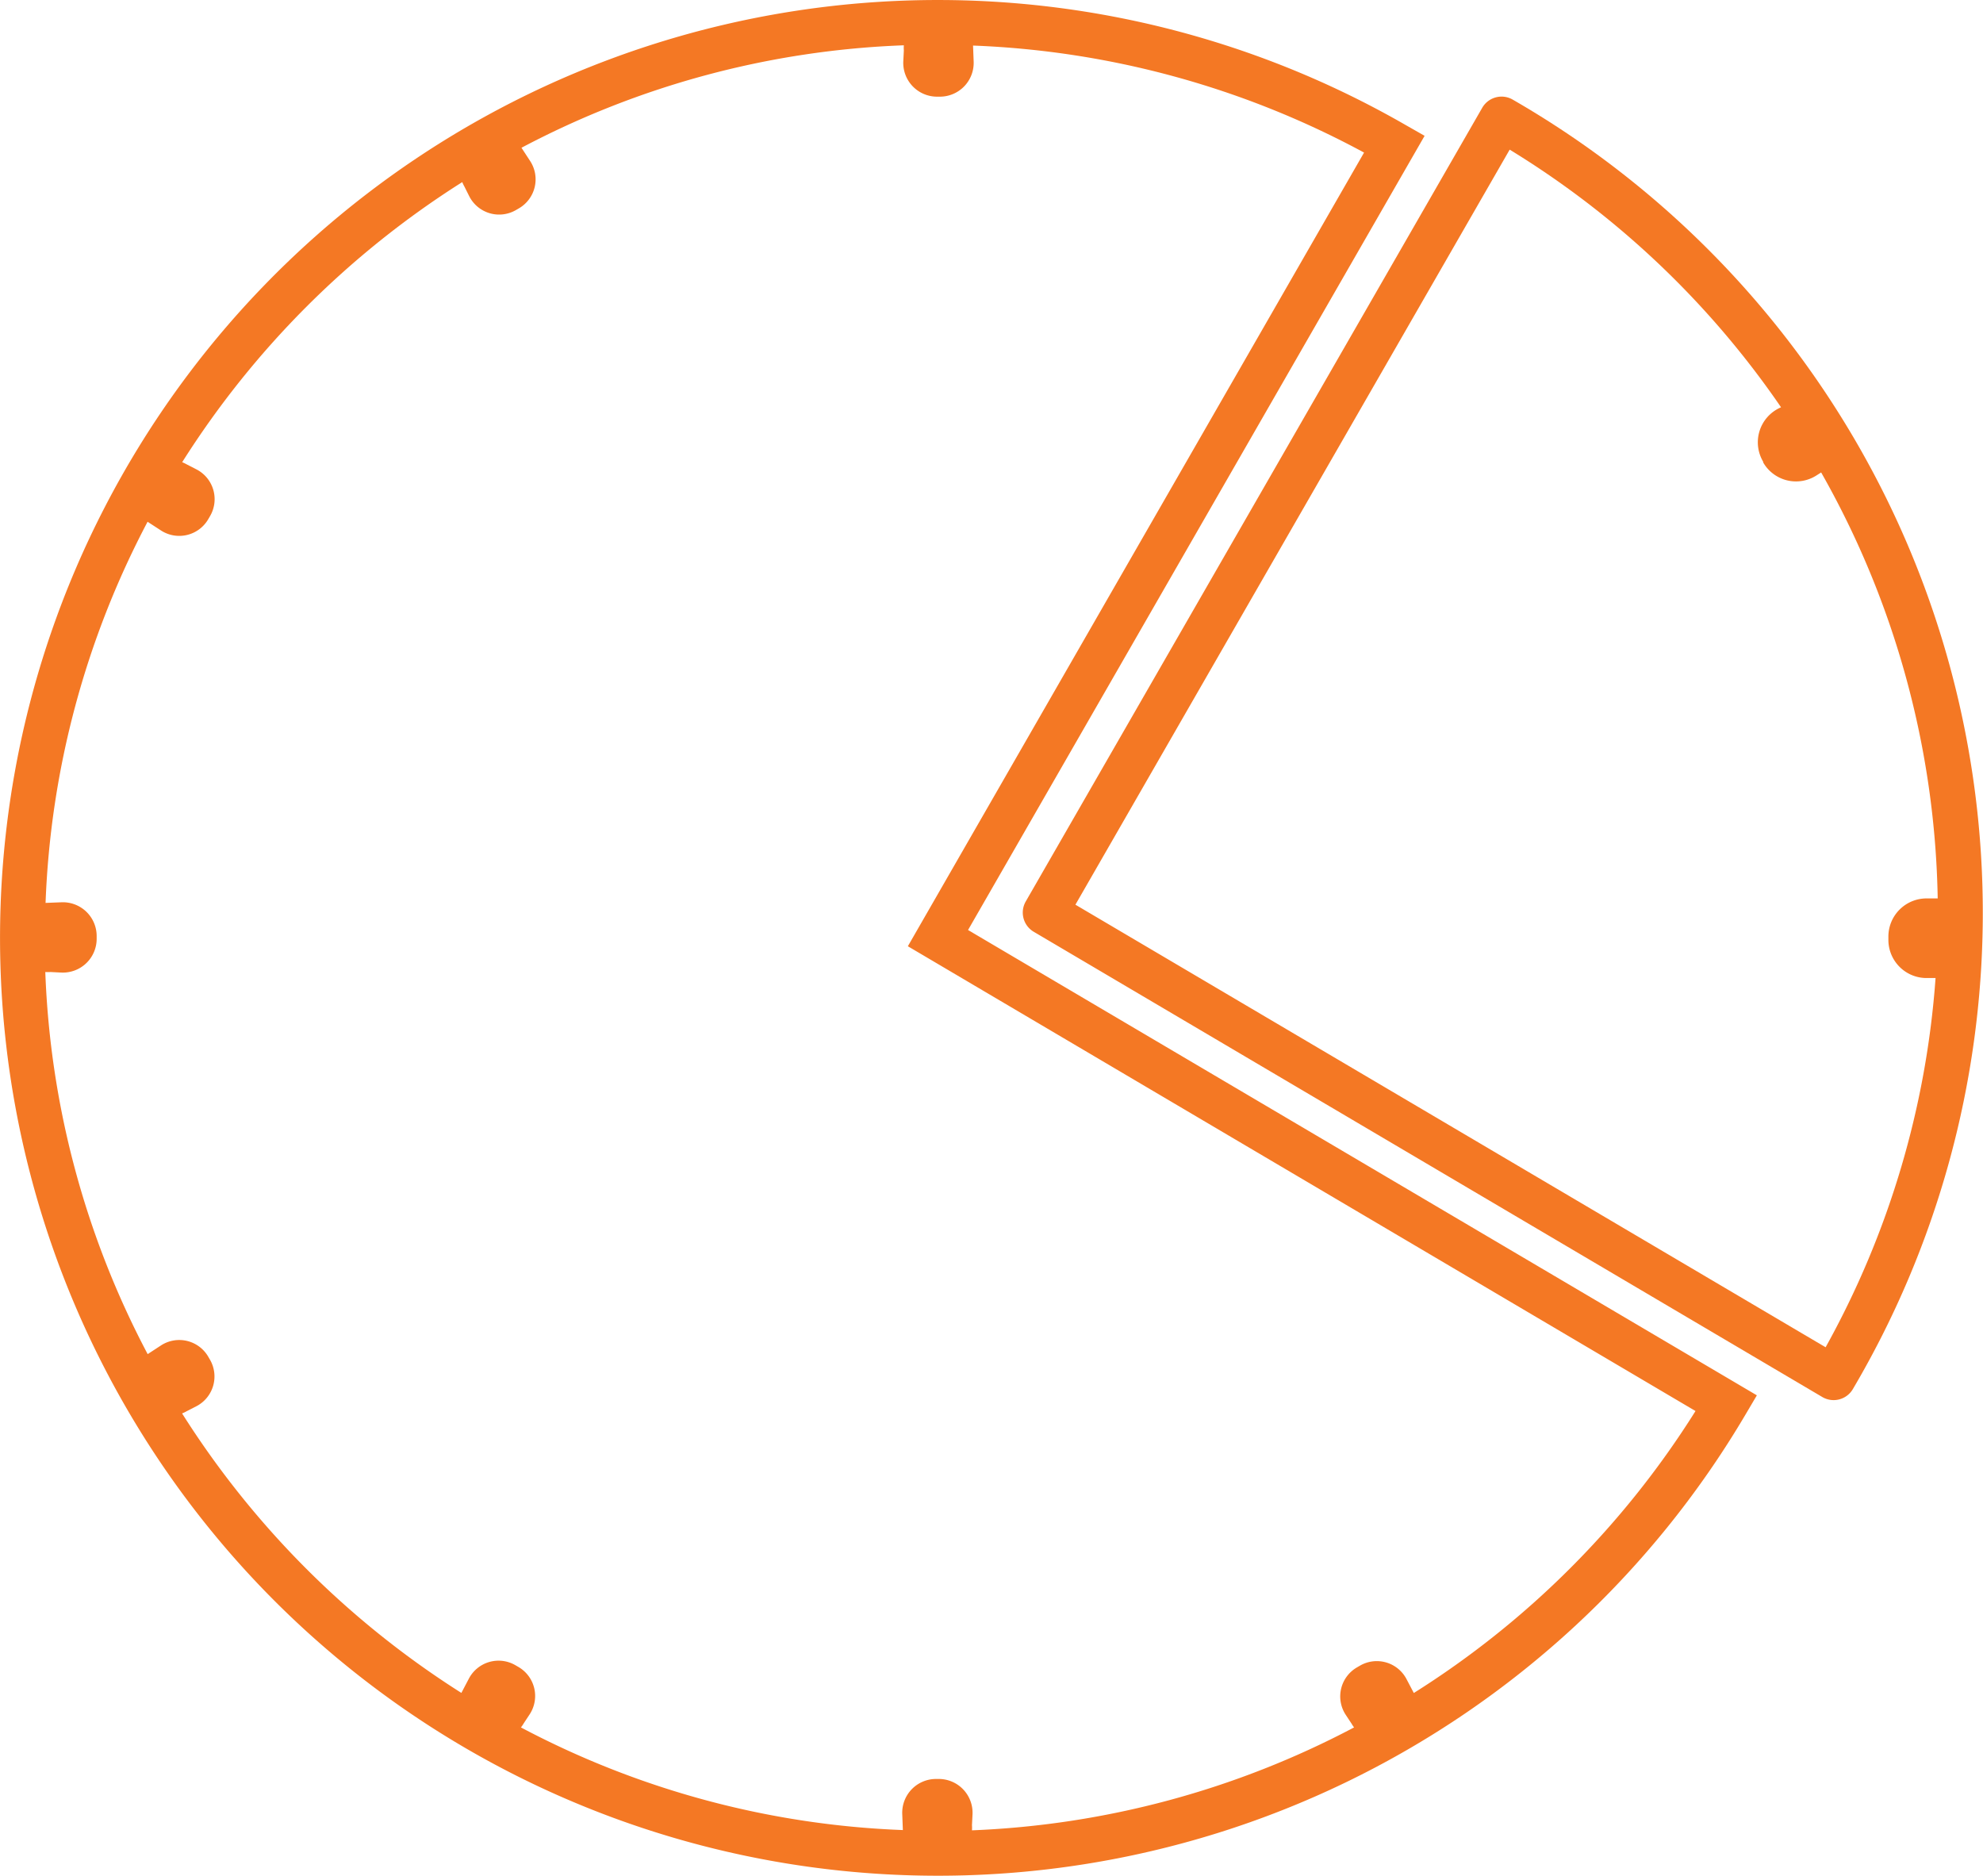 <?xml version="1.0" encoding="UTF-8"?> <svg xmlns="http://www.w3.org/2000/svg" viewBox="0 0 222.38 210.33"> <defs> <style>.cls-1{fill:#f47824;}</style> </defs> <title>Dinner</title> <g id="Layer_2" data-name="Layer 2"> <g id="Layer_1-2" data-name="Layer 1"> <path class="cls-1" d="M159.76,15.23,157.6,14a105.17,105.17,0,1,0,38.15,144.62l1.27-2.15-88.46-52.18Zm30.38,143a100.34,100.34,0,0,1-31.59,31.62l-.82-1.56a3.76,3.76,0,0,0-5.23-1.5l-.31.18a3.76,3.76,0,0,0-1.28,5.32l.66,1a3.89,3.89,0,0,0,.28.42A100.15,100.15,0,0,1,109,205.25a3.87,3.87,0,0,0,0-.58l.06-1.18a3.79,3.79,0,0,0-3.82-4H105a3.79,3.79,0,0,0-3.82,3.92l.07,1.81a99.47,99.47,0,0,1-42.83-11.51,3.88,3.88,0,0,0,.32-.47l.66-1a3.76,3.76,0,0,0-1.28-5.32l-.31-.18a3.76,3.76,0,0,0-5.23,1.5l-.84,1.6A101,101,0,0,1,20.42,158.5a3.89,3.89,0,0,0,.5-.24l1.07-.55a3.76,3.76,0,0,0,1.55-5.25l-.18-.31a3.76,3.76,0,0,0-5.27-1.3l-1.53,1A99.47,99.47,0,0,1,5.08,109a3.88,3.88,0,0,0,.58,0l1.18.06a3.79,3.79,0,0,0,4-3.82V105a3.79,3.79,0,0,0-3.92-3.82l-1.81.07A99.47,99.47,0,0,1,16.55,58.51l1.54,1a3.76,3.76,0,0,0,5.27-1.3l.18-.31A3.76,3.76,0,0,0,22,52.62l-1.07-.55a3.87,3.87,0,0,0-.5-.24A101,101,0,0,1,51.84,20.42a3.86,3.86,0,0,0,.24.5L52.62,22a3.76,3.76,0,0,0,5.25,1.55l.31-.18a3.76,3.76,0,0,0,1.3-5.27l-1-1.53A99.47,99.47,0,0,1,101.36,5.08a3.88,3.88,0,0,0,0,.58l-.06,1.18a3.79,3.79,0,0,0,3.82,4h.25a3.79,3.79,0,0,0,3.82-3.92l-.07-1.81a100.15,100.15,0,0,1,43.85,12l-51.16,89Z"></path> <path class="cls-1" d="M169.64,11.17a2.5,2.5,0,0,0-3.42.92l-51.19,89a2.5,2.5,0,0,0,.9,3.4l88.43,52.17a2.5,2.5,0,0,0,3.42-.88A105.21,105.21,0,0,0,169.64,11.17Zm35.09,139.91-84.13-49.63L169.3,16.78a100.23,100.23,0,0,1,30.43,28.89l-.23.11a4.26,4.26,0,0,0-1.77,6l0,.08a4.25,4.25,0,0,0,5.95,1.47l.55-.35a100.14,100.14,0,0,1,13.07,47.77l-1.1,0a4.28,4.28,0,0,0-4.43,4.32v.28a4.28,4.28,0,0,0,4.49,4.32l.8,0A100,100,0,0,1,204.73,151.08Z"></path> </g> </g> </svg> 